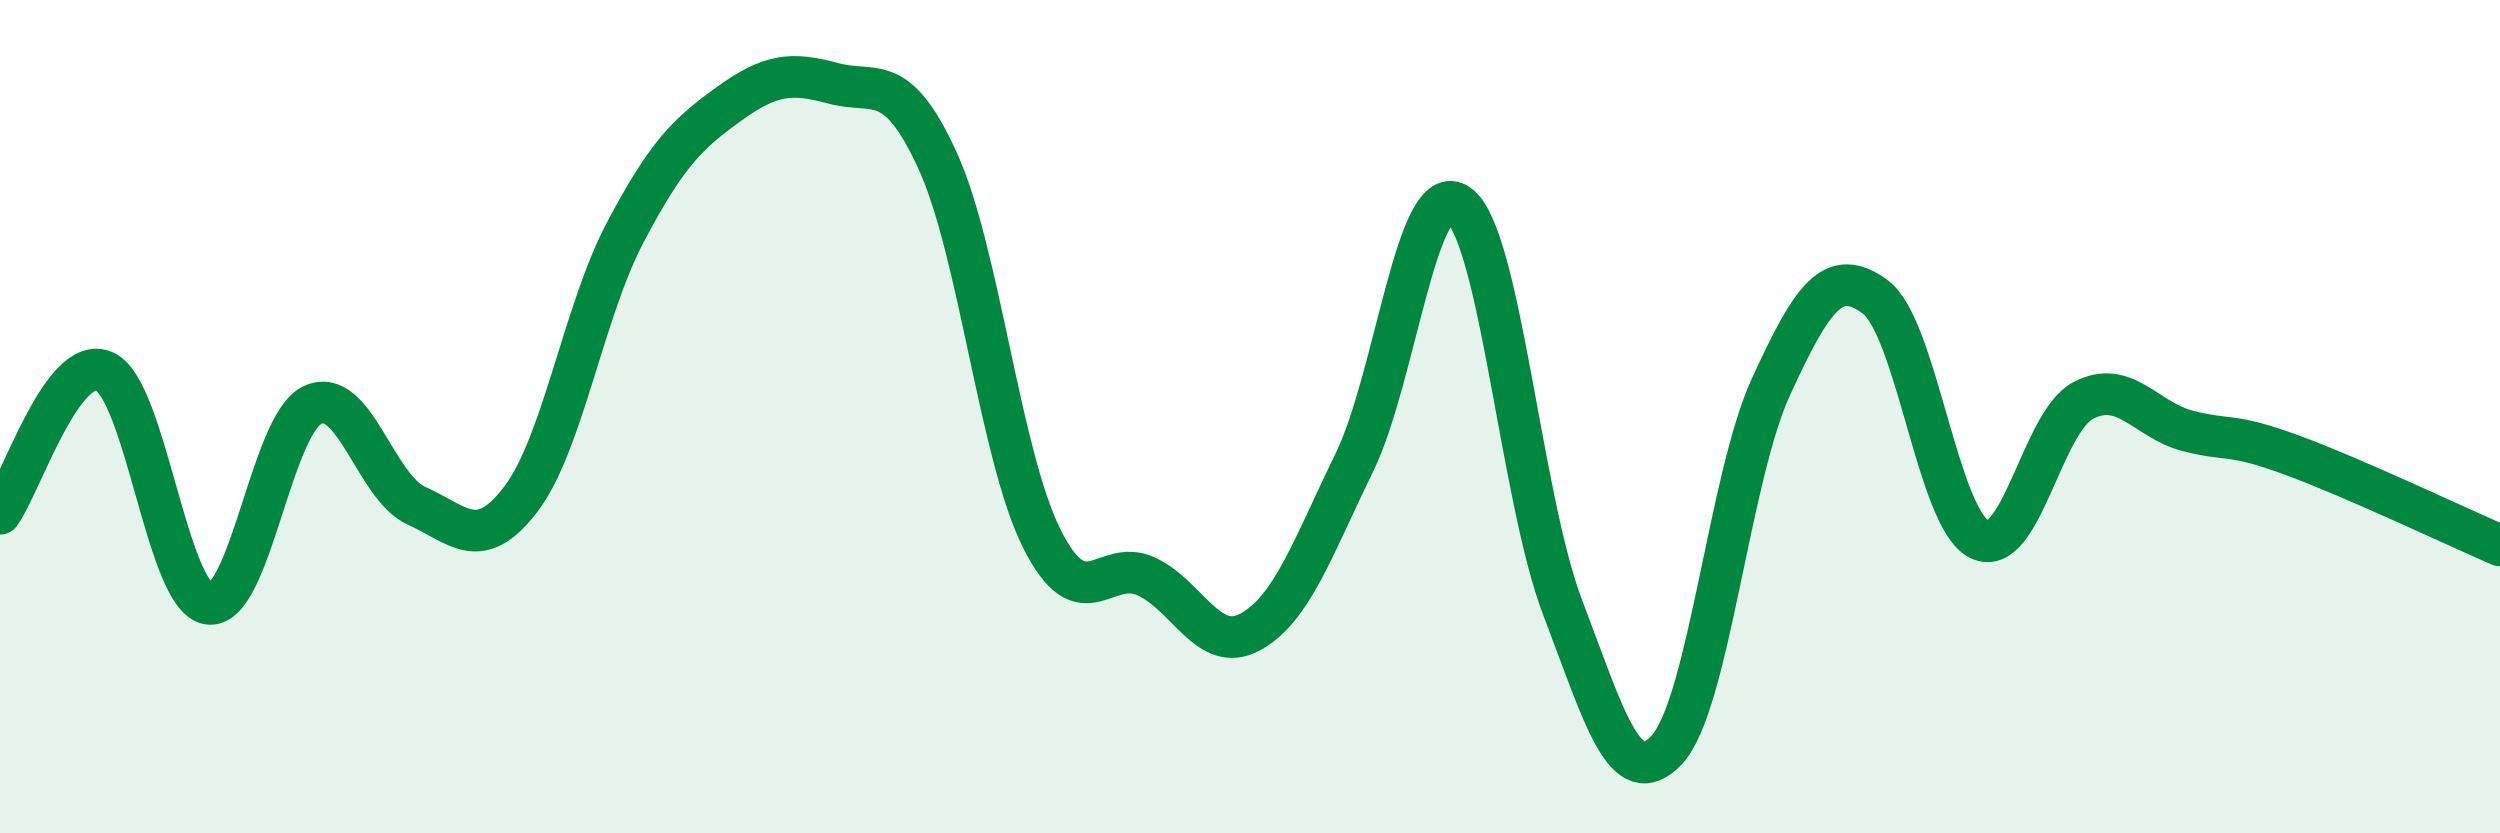 
    <svg width="60" height="20" viewBox="0 0 60 20" xmlns="http://www.w3.org/2000/svg">
      <path
        d="M 0,12.33 C 0.5,11.65 1.5,8.48 2.5,8.91 C 3.5,9.34 4,14.33 5,14.49 C 6,14.65 6.5,10.19 7.5,9.72 C 8.5,9.25 9,11.69 10,12.14 C 11,12.59 11.5,13.29 12.5,11.98 C 13.5,10.67 14,7.49 15,5.59 C 16,3.69 16.5,3.21 17.5,2.49 C 18.5,1.77 19,1.73 20,2 C 21,2.27 21.5,1.67 22.5,3.85 C 23.5,6.03 24,10.92 25,12.92 C 26,14.92 26.5,13.38 27.5,13.83 C 28.5,14.28 29,15.71 30,15.17 C 31,14.63 31.5,13.16 32.5,11.11 C 33.5,9.06 34,4.22 35,4.91 C 36,5.6 36.5,11.95 37.5,14.57 C 38.5,17.19 39,19.06 40,18 C 41,16.94 41.5,11.47 42.5,9.29 C 43.5,7.11 44,6.39 45,7.12 C 46,7.85 46.5,12.44 47.5,12.94 C 48.5,13.44 49,10.13 50,9.61 C 51,9.09 51.5,10.08 52.5,10.34 C 53.5,10.6 53.5,10.37 55,10.92 C 56.5,11.47 59,12.66 60,13.09L60 20L0 20Z"
        fill="#008740"
        opacity="0.1"
        stroke-linecap="round"
        stroke-linejoin="round"
      />
      <path
        d="M 0,12.33 C 0.5,11.65 1.5,8.48 2.5,8.91 C 3.5,9.34 4,14.33 5,14.49 C 6,14.65 6.5,10.19 7.5,9.72 C 8.5,9.25 9,11.69 10,12.14 C 11,12.59 11.5,13.29 12.5,11.98 C 13.5,10.67 14,7.49 15,5.59 C 16,3.69 16.5,3.21 17.5,2.49 C 18.5,1.77 19,1.73 20,2 C 21,2.27 21.5,1.67 22.5,3.85 C 23.5,6.03 24,10.92 25,12.92 C 26,14.92 26.5,13.38 27.5,13.83 C 28.5,14.28 29,15.71 30,15.17 C 31,14.63 31.5,13.16 32.5,11.11 C 33.5,9.06 34,4.22 35,4.91 C 36,5.6 36.5,11.95 37.5,14.57 C 38.5,17.19 39,19.06 40,18 C 41,16.94 41.5,11.47 42.5,9.29 C 43.5,7.11 44,6.39 45,7.12 C 46,7.85 46.5,12.44 47.5,12.94 C 48.5,13.44 49,10.13 50,9.61 C 51,9.09 51.5,10.08 52.5,10.34 C 53.5,10.6 53.5,10.37 55,10.92 C 56.5,11.47 59,12.66 60,13.09"
        stroke="#008740"
        stroke-width="1"
        fill="none"
        stroke-linecap="round"
        stroke-linejoin="round"
      />
    </svg>
  